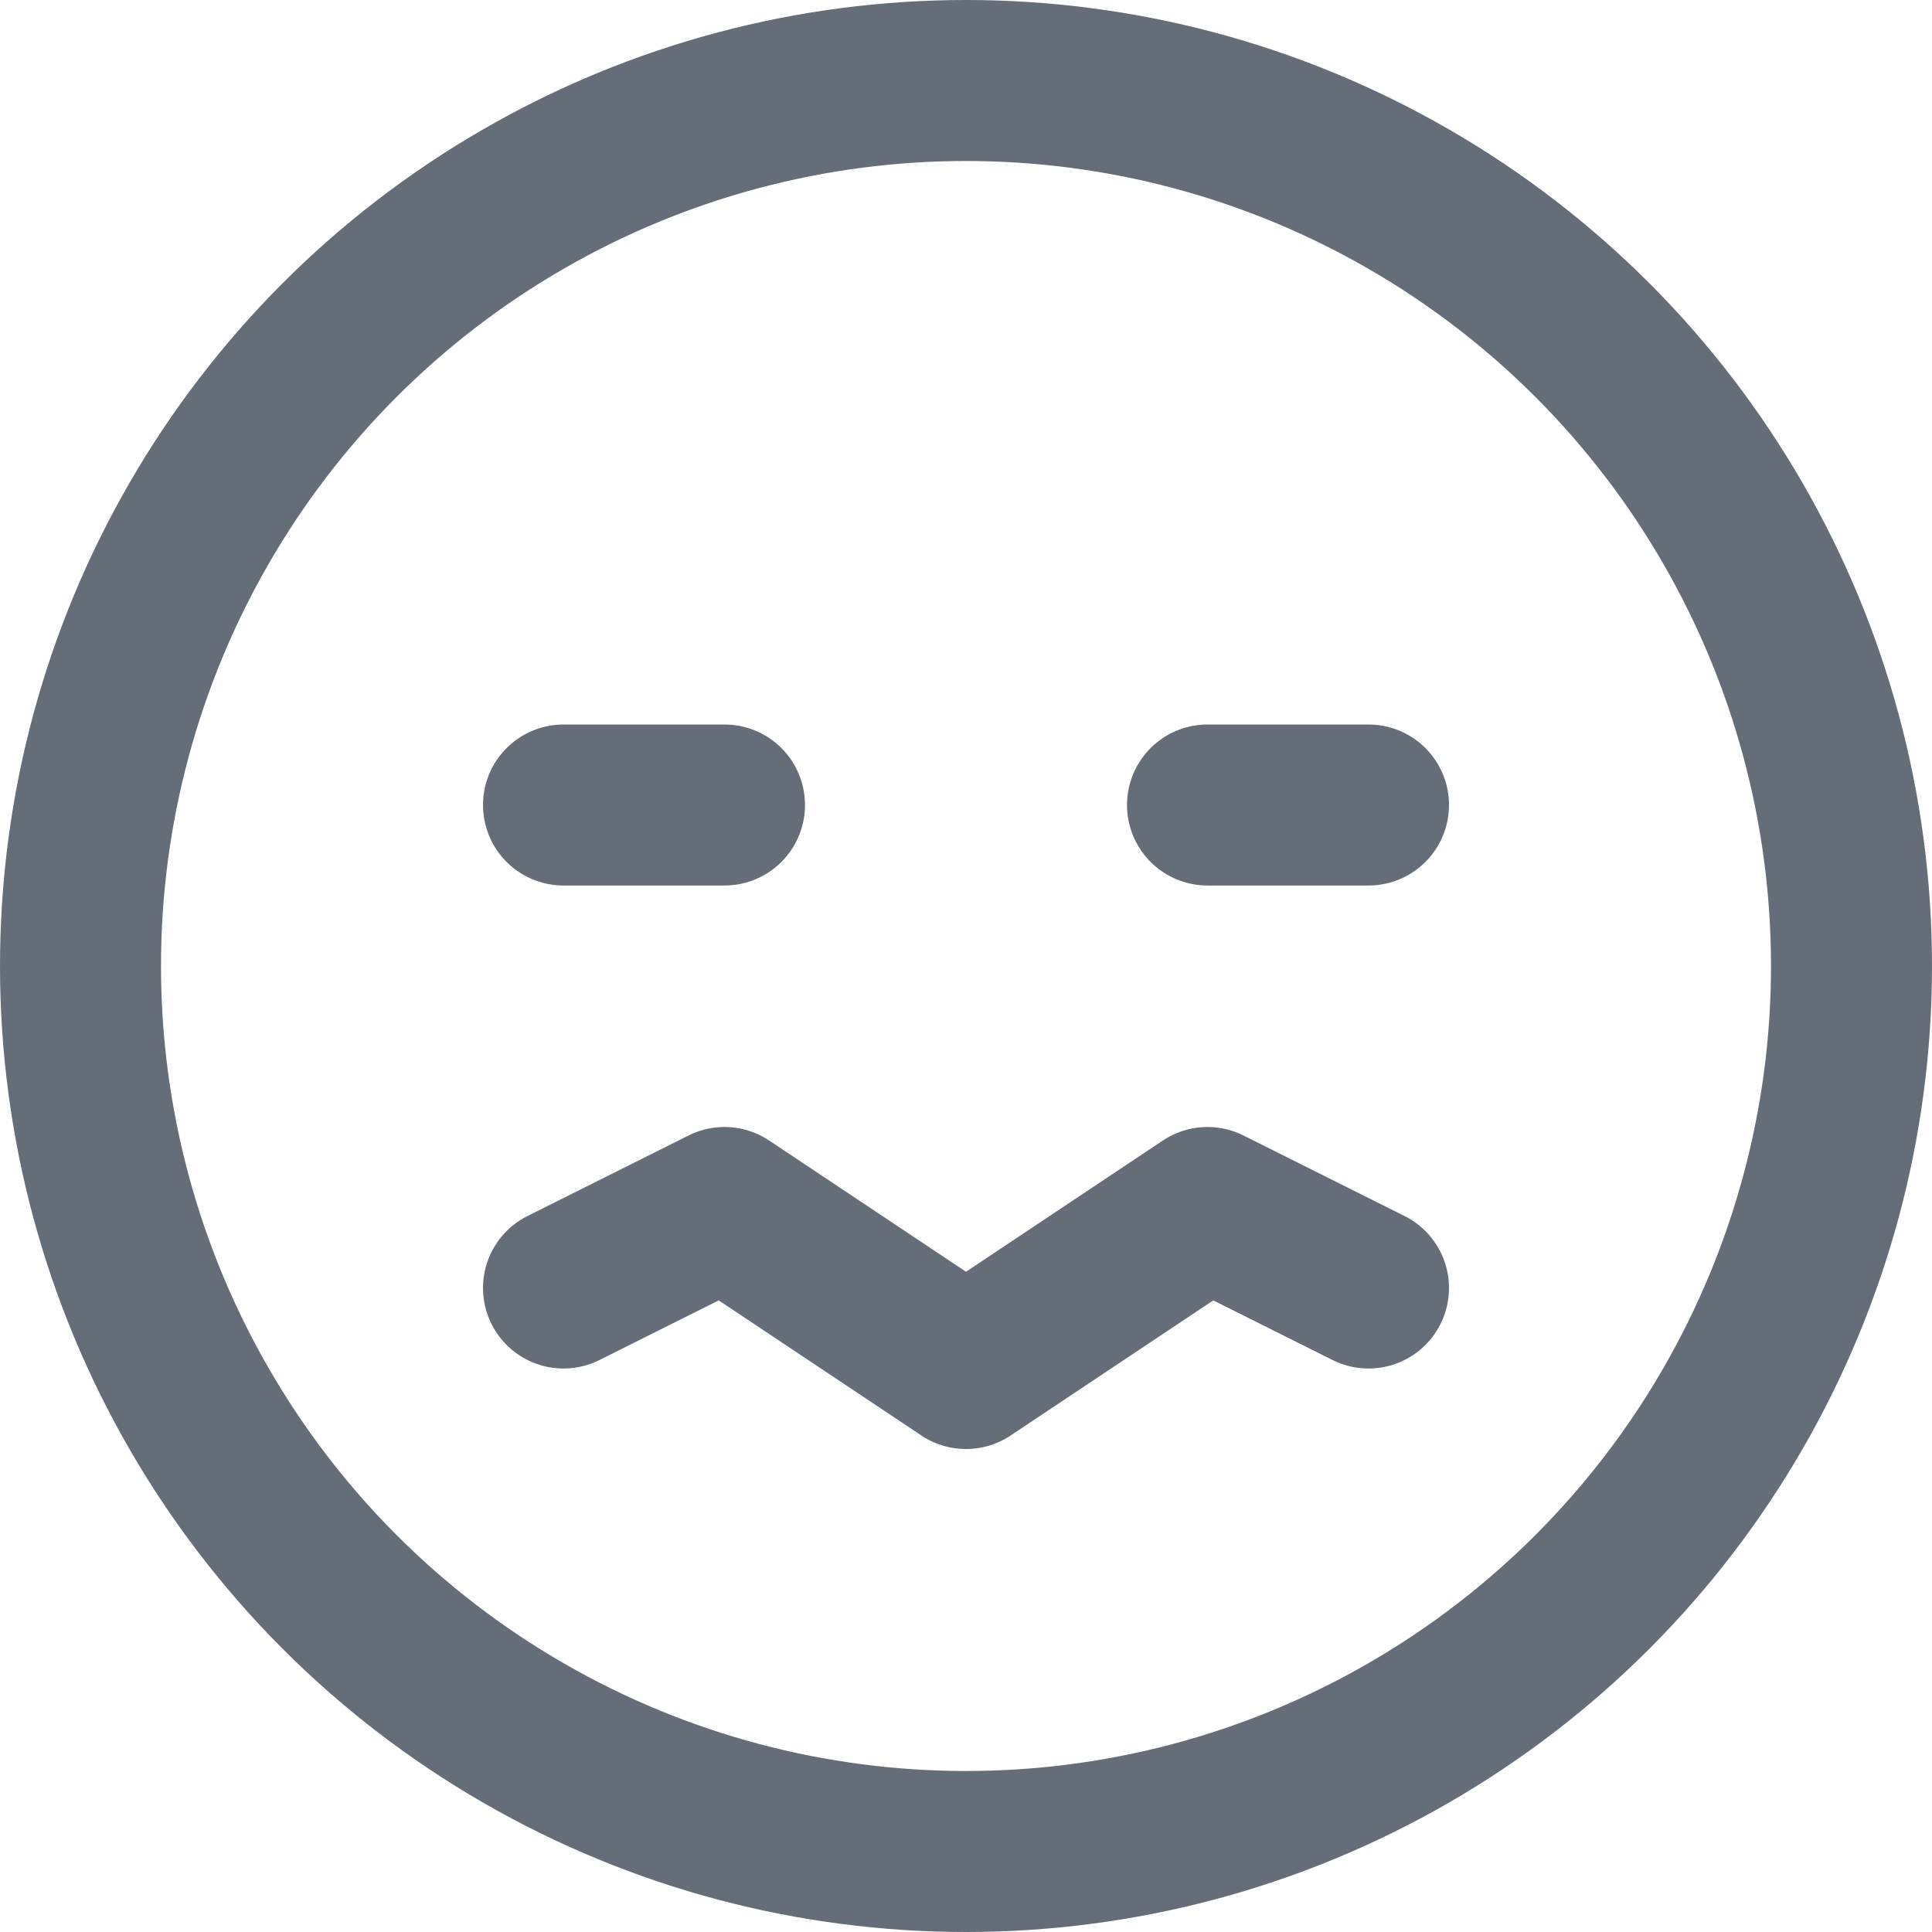 <svg xmlns="http://www.w3.org/2000/svg" width="24" height="24" viewBox="0 0 24 24">
    <g fill="none" fill-rule="evenodd" stroke="#656D78" stroke-linecap="round" stroke-linejoin="round" stroke-width="2" transform="translate(1 1)">
        <circle cx="11" cy="11" r="11"/>
        <path d="M14 9h2M6 9h2M6 15l2-1 3 2 3-2 2 1"/>
    </g>
</svg>
